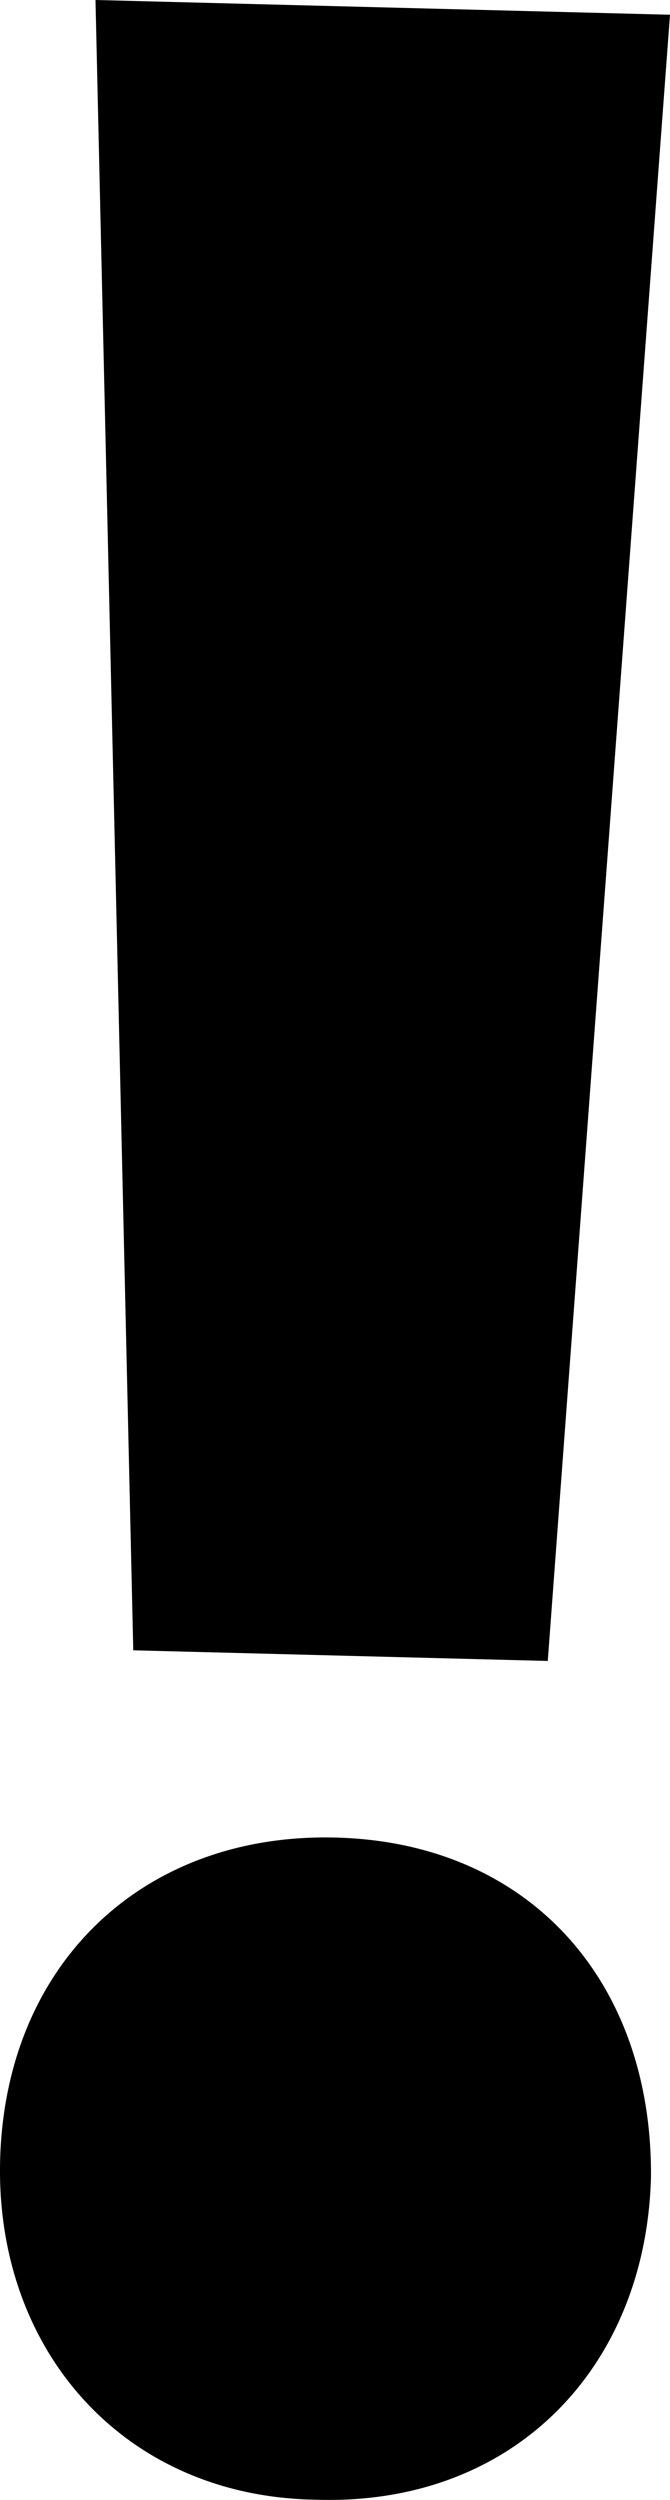 <?xml version="1.0" encoding="utf-8"?>
<!-- Generator: Adobe Illustrator 15.1.0, SVG Export Plug-In . SVG Version: 6.00 Build 0)  -->
<!DOCTYPE svg PUBLIC "-//W3C//DTD SVG 1.1//EN" "http://www.w3.org/Graphics/SVG/1.1/DTD/svg11.dtd">
<svg version="1.1" id="Layer_1" xmlns="http://www.w3.org/2000/svg" xmlns:xlink="http://www.w3.org/1999/xlink" x="0px" y="0px"
	 width="93.698px" height="349.371px" viewBox="0 0 93.698 349.371" enable-background="new 0 0 93.698 349.371"
	 xml:space="preserve">
<g>
	<path d="M43.58,349.326c-26.442-0.678-44.239-20.979-43.562-47.42c0.704-27.459,20-45.791,46.951-45.102
		c26.95,0.691,44.267,19.961,44.07,47.434c-0.678,26.443-18.983,45.818-46.442,45.113L43.58,349.326z M18.637,230.636L13.354,0
		l80.343,2.06L76.605,232.123L18.637,230.636z"/>
</g>
</svg>
